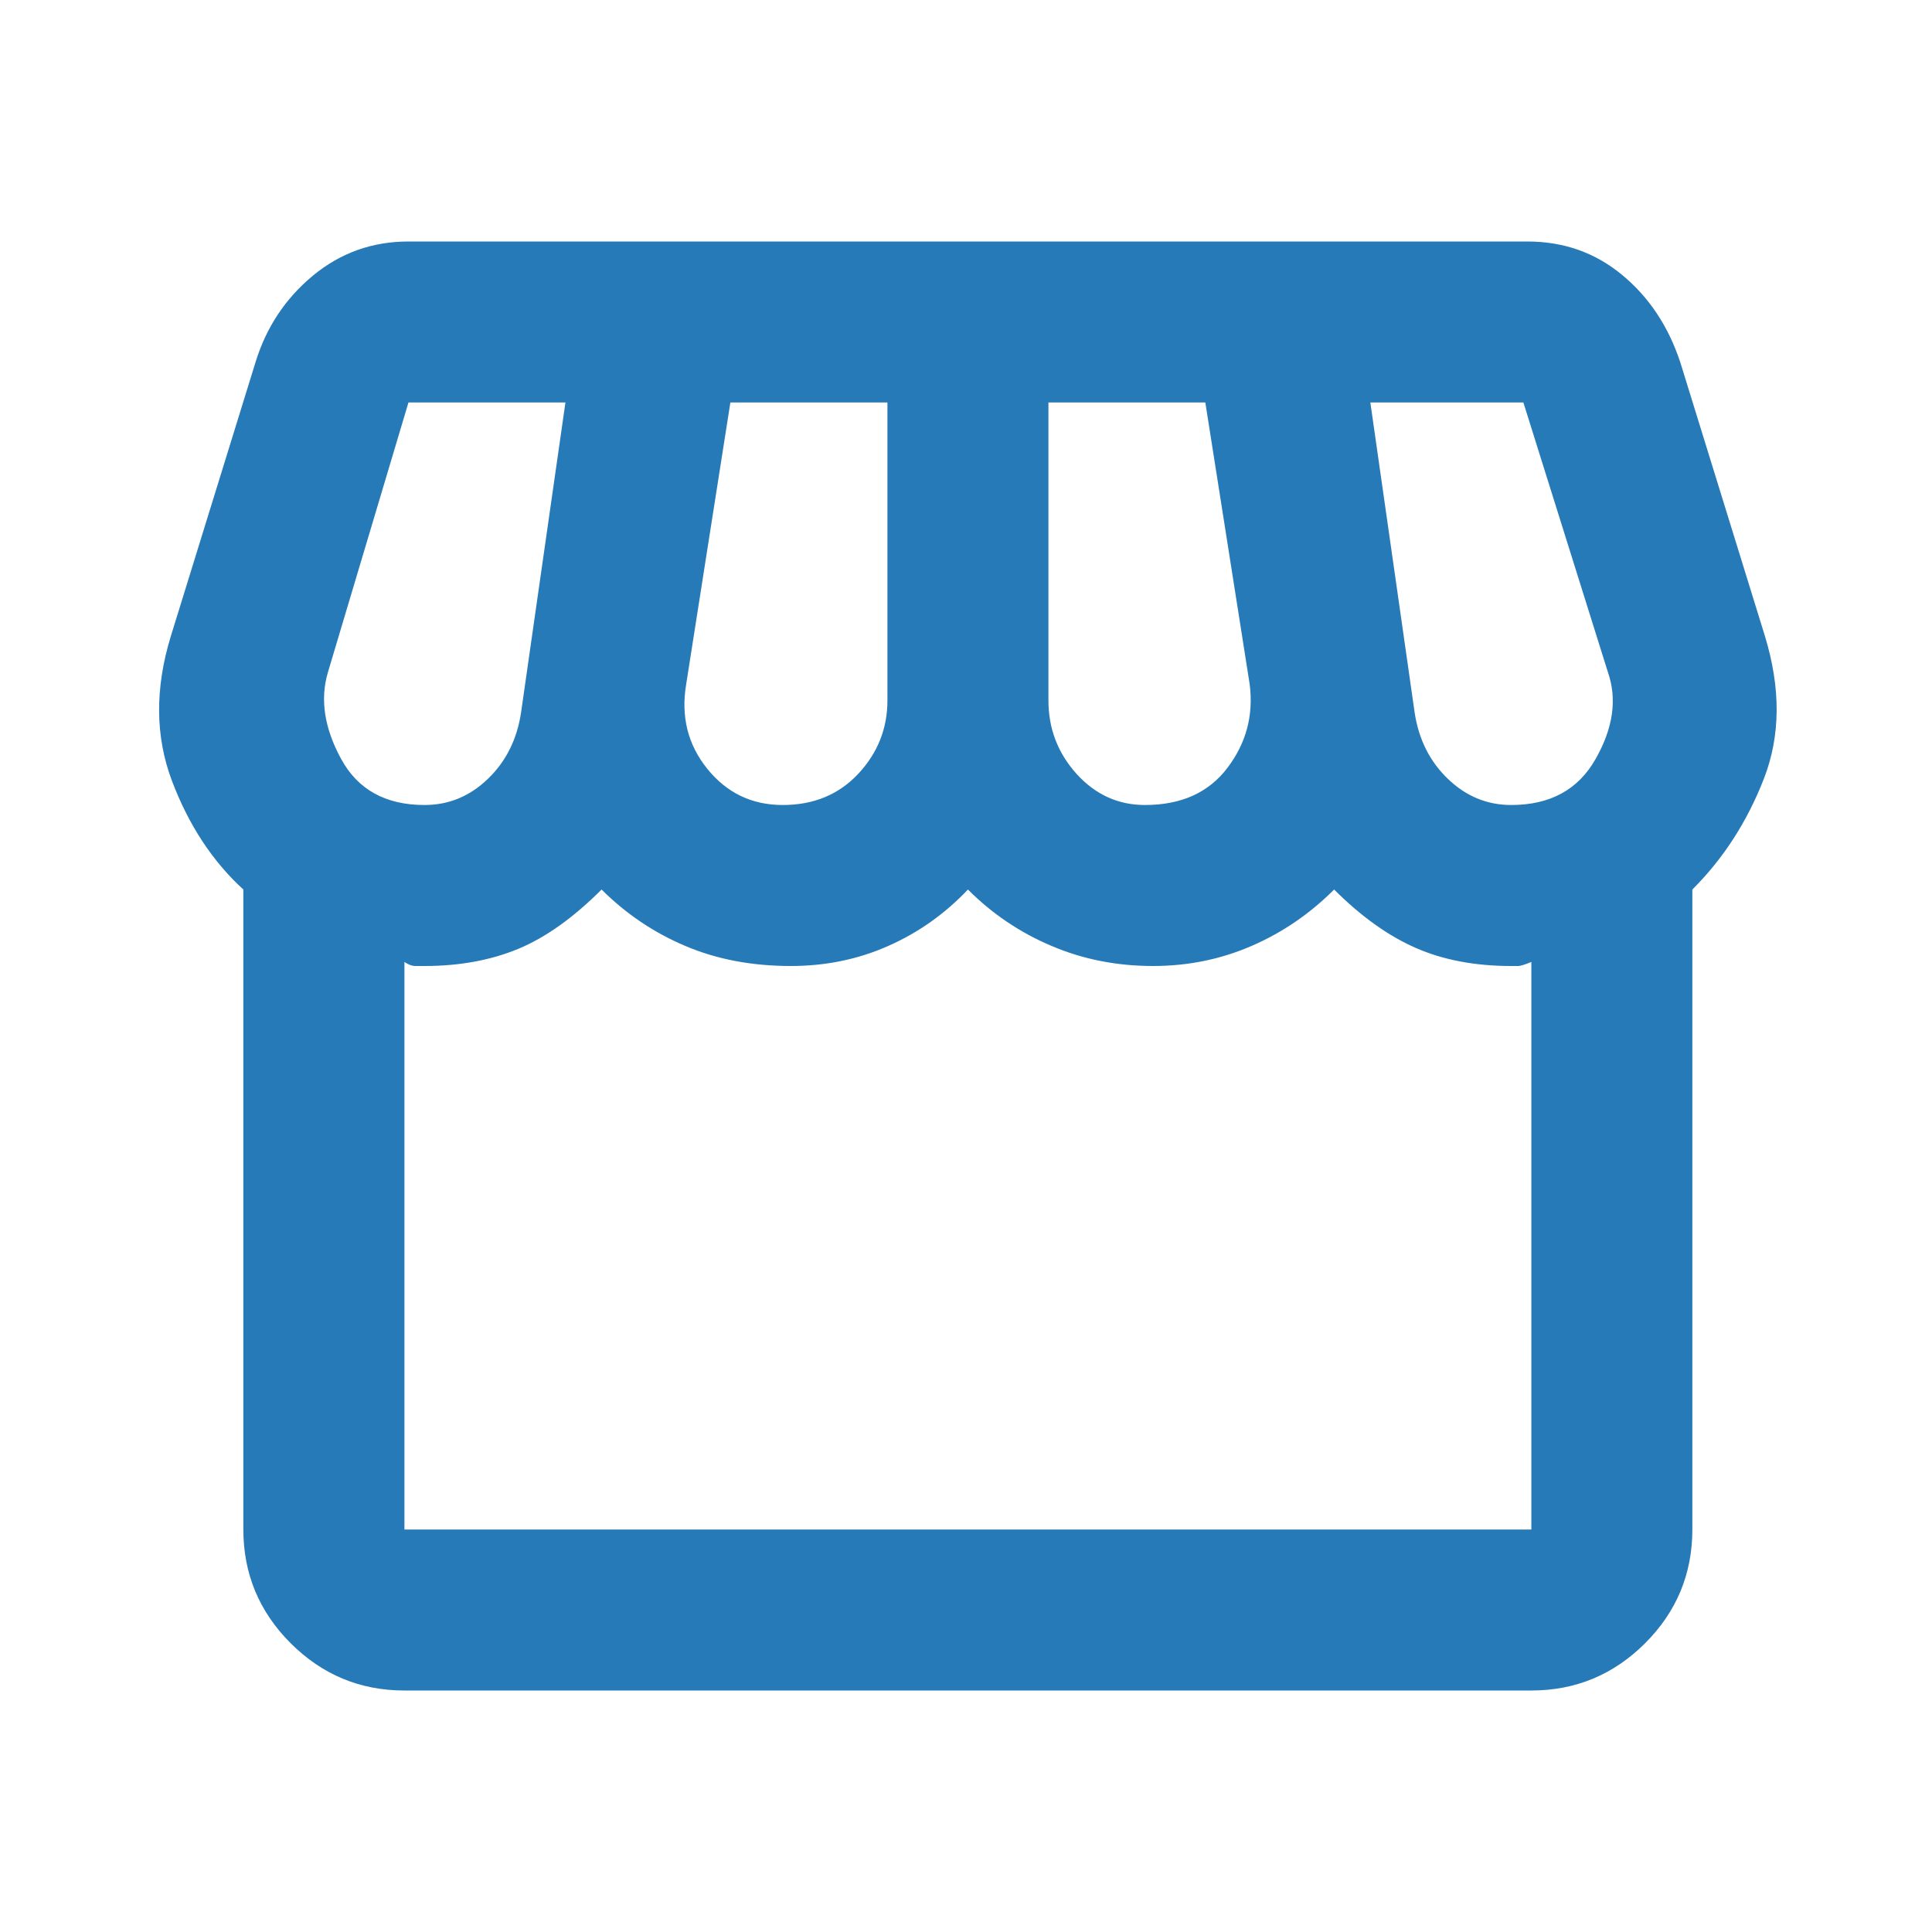 <svg width="24" height="24" viewBox="0 0 24 24" fill="none" xmlns="http://www.w3.org/2000/svg">
<path d="M21.023 11.05V19C21.023 19.55 20.828 20.021 20.436 20.413C20.044 20.804 19.573 21 19.023 21H5.024C4.473 21 4.003 20.804 3.611 20.413C3.219 20.021 3.023 19.55 3.023 19V11.05C2.64 10.7 2.344 10.25 2.136 9.7C1.928 9.15 1.923 8.55 2.123 7.9L3.174 4.5C3.307 4.067 3.544 3.709 3.886 3.425C4.228 3.142 4.623 3 5.074 3H18.974C19.424 3 19.815 3.138 20.148 3.413C20.482 3.688 20.724 4.05 20.873 4.5L21.924 7.9C22.123 8.55 22.119 9.142 21.911 9.675C21.703 10.209 21.407 10.667 21.023 11.05ZM14.223 10C14.674 10 15.015 9.846 15.248 9.538C15.482 9.229 15.573 8.884 15.524 8.5L14.973 5H13.024V8.7C13.024 9.05 13.14 9.354 13.373 9.613C13.607 9.871 13.89 10 14.223 10ZM9.723 10C10.107 10 10.419 9.871 10.661 9.613C10.903 9.354 11.024 9.05 11.024 8.7V5H9.073L8.524 8.5C8.457 8.9 8.544 9.25 8.786 9.55C9.028 9.85 9.34 10 9.723 10ZM5.274 10C5.574 10 5.836 9.892 6.061 9.675C6.286 9.459 6.423 9.184 6.473 8.85L7.024 5H5.074L4.074 8.35C3.974 8.684 4.028 9.042 4.236 9.425C4.444 9.809 4.79 10 5.274 10ZM18.773 10C19.257 10 19.607 9.809 19.823 9.425C20.04 9.042 20.09 8.684 19.974 8.35L18.924 5H17.023L17.573 8.85C17.623 9.184 17.761 9.459 17.986 9.675C18.211 9.892 18.474 10 18.773 10ZM5.024 19H19.023V11.95C18.94 11.984 18.886 12 18.861 12H18.773C18.323 12 17.928 11.925 17.586 11.775C17.244 11.625 16.907 11.384 16.573 11.05C16.273 11.35 15.932 11.584 15.549 11.75C15.165 11.917 14.757 12 14.323 12C13.873 12 13.453 11.917 13.061 11.75C12.669 11.584 12.323 11.35 12.024 11.05C11.74 11.35 11.411 11.584 11.036 11.75C10.661 11.917 10.257 12 9.823 12C9.34 12 8.903 11.917 8.511 11.75C8.119 11.584 7.774 11.35 7.473 11.05C7.123 11.4 6.778 11.646 6.436 11.788C6.094 11.929 5.707 12 5.274 12H5.161C5.119 12 5.074 11.984 5.024 11.95V19Z" fill="#277AB8"/>
</svg>
